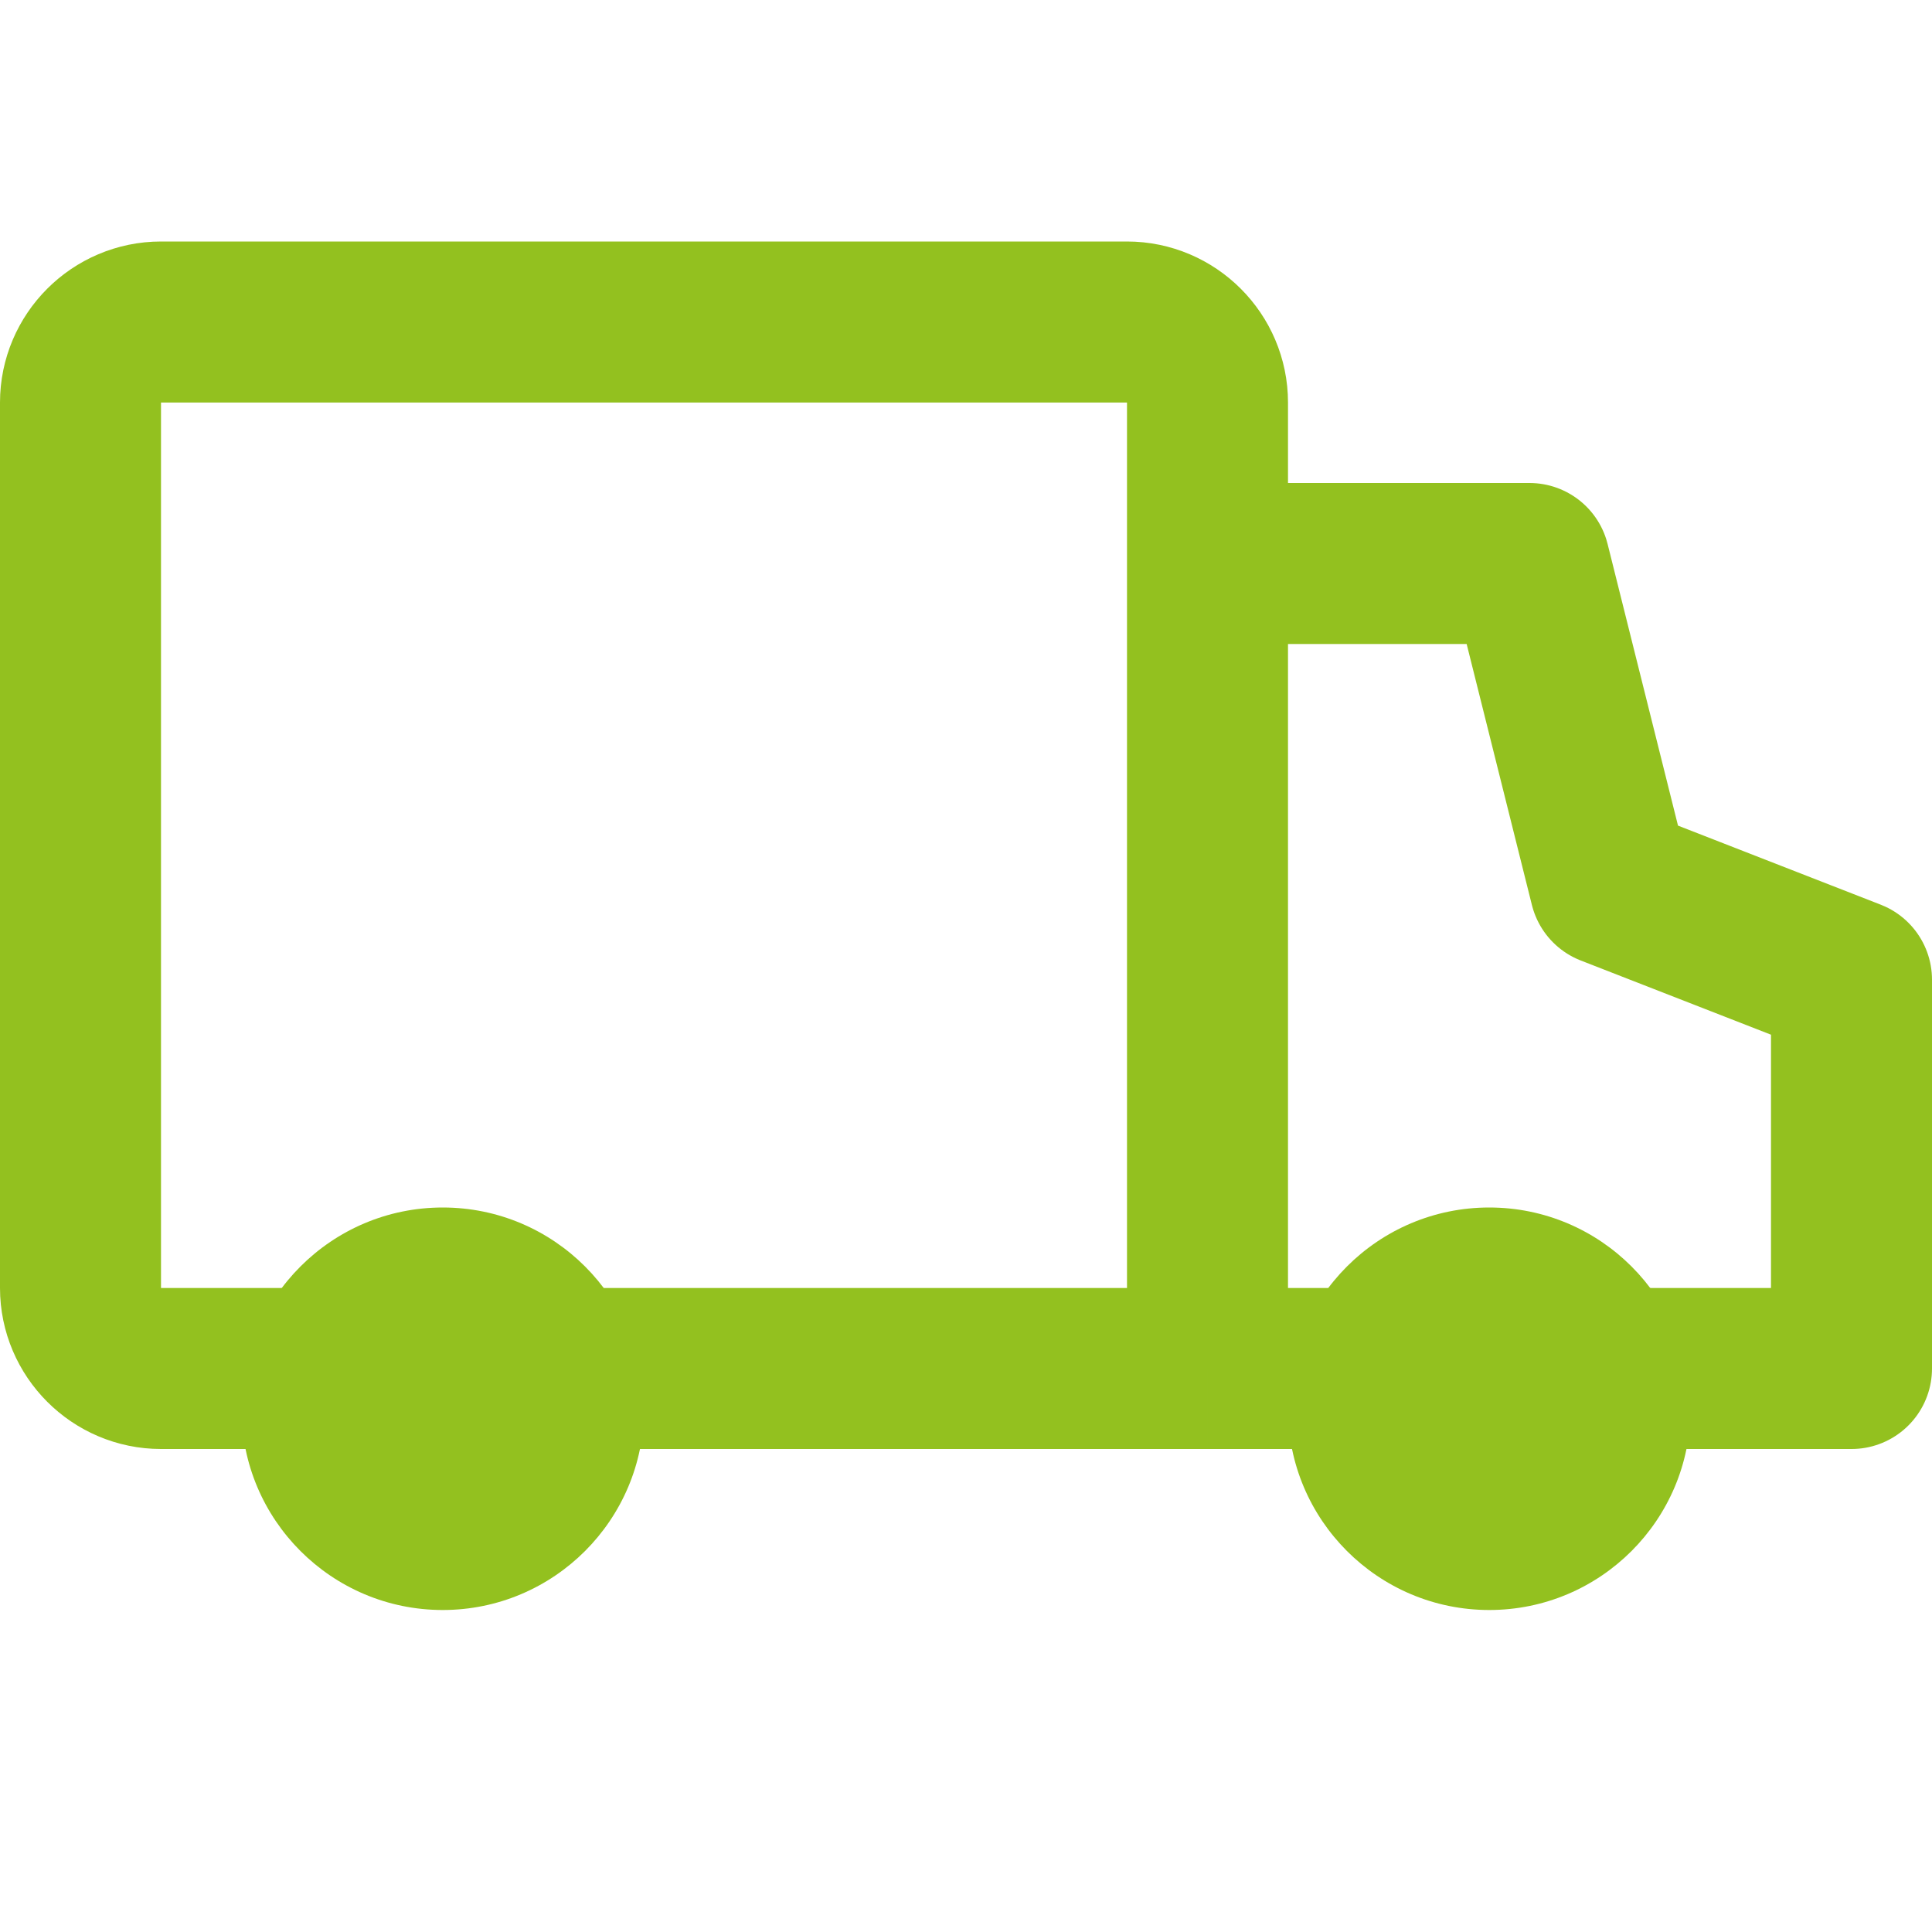 <svg xmlns="http://www.w3.org/2000/svg" id="Capa_1" viewBox="0 0 24 24"><defs><style> .st0 { fill: none; stroke: #93c11f; stroke-linejoin: round; stroke-width: 2px; } .st1 { fill: #93c11f; } </style></defs><path class="st0" d="M15,7h4l1,4,3,1.17v4.83h-8M15,7v-2c0-.55-.45-1-1-1H2c-.55,0-1,.45-1,1v11c0,.55.45,1,1,1h13M15,7v10"></path><path class="st1" d="M5.5,15h0c1.38,0,2.5,1.12,2.5,2.5h0c0,1.38-1.12,2.5-2.5,2.5h0c-1.38,0-2.5-1.12-2.5-2.5h0c0-1.38,1.12-2.5,2.5-2.5Z"></path><path class="st1" d="M18.5,15h0c1.38,0,2.5,1.12,2.5,2.5h0c0,1.38-1.12,2.5-2.5,2.5h0c-1.38,0-2.5-1.12-2.5-2.5h0c0-1.38,1.12-2.5,2.5-2.5Z"></path></svg>